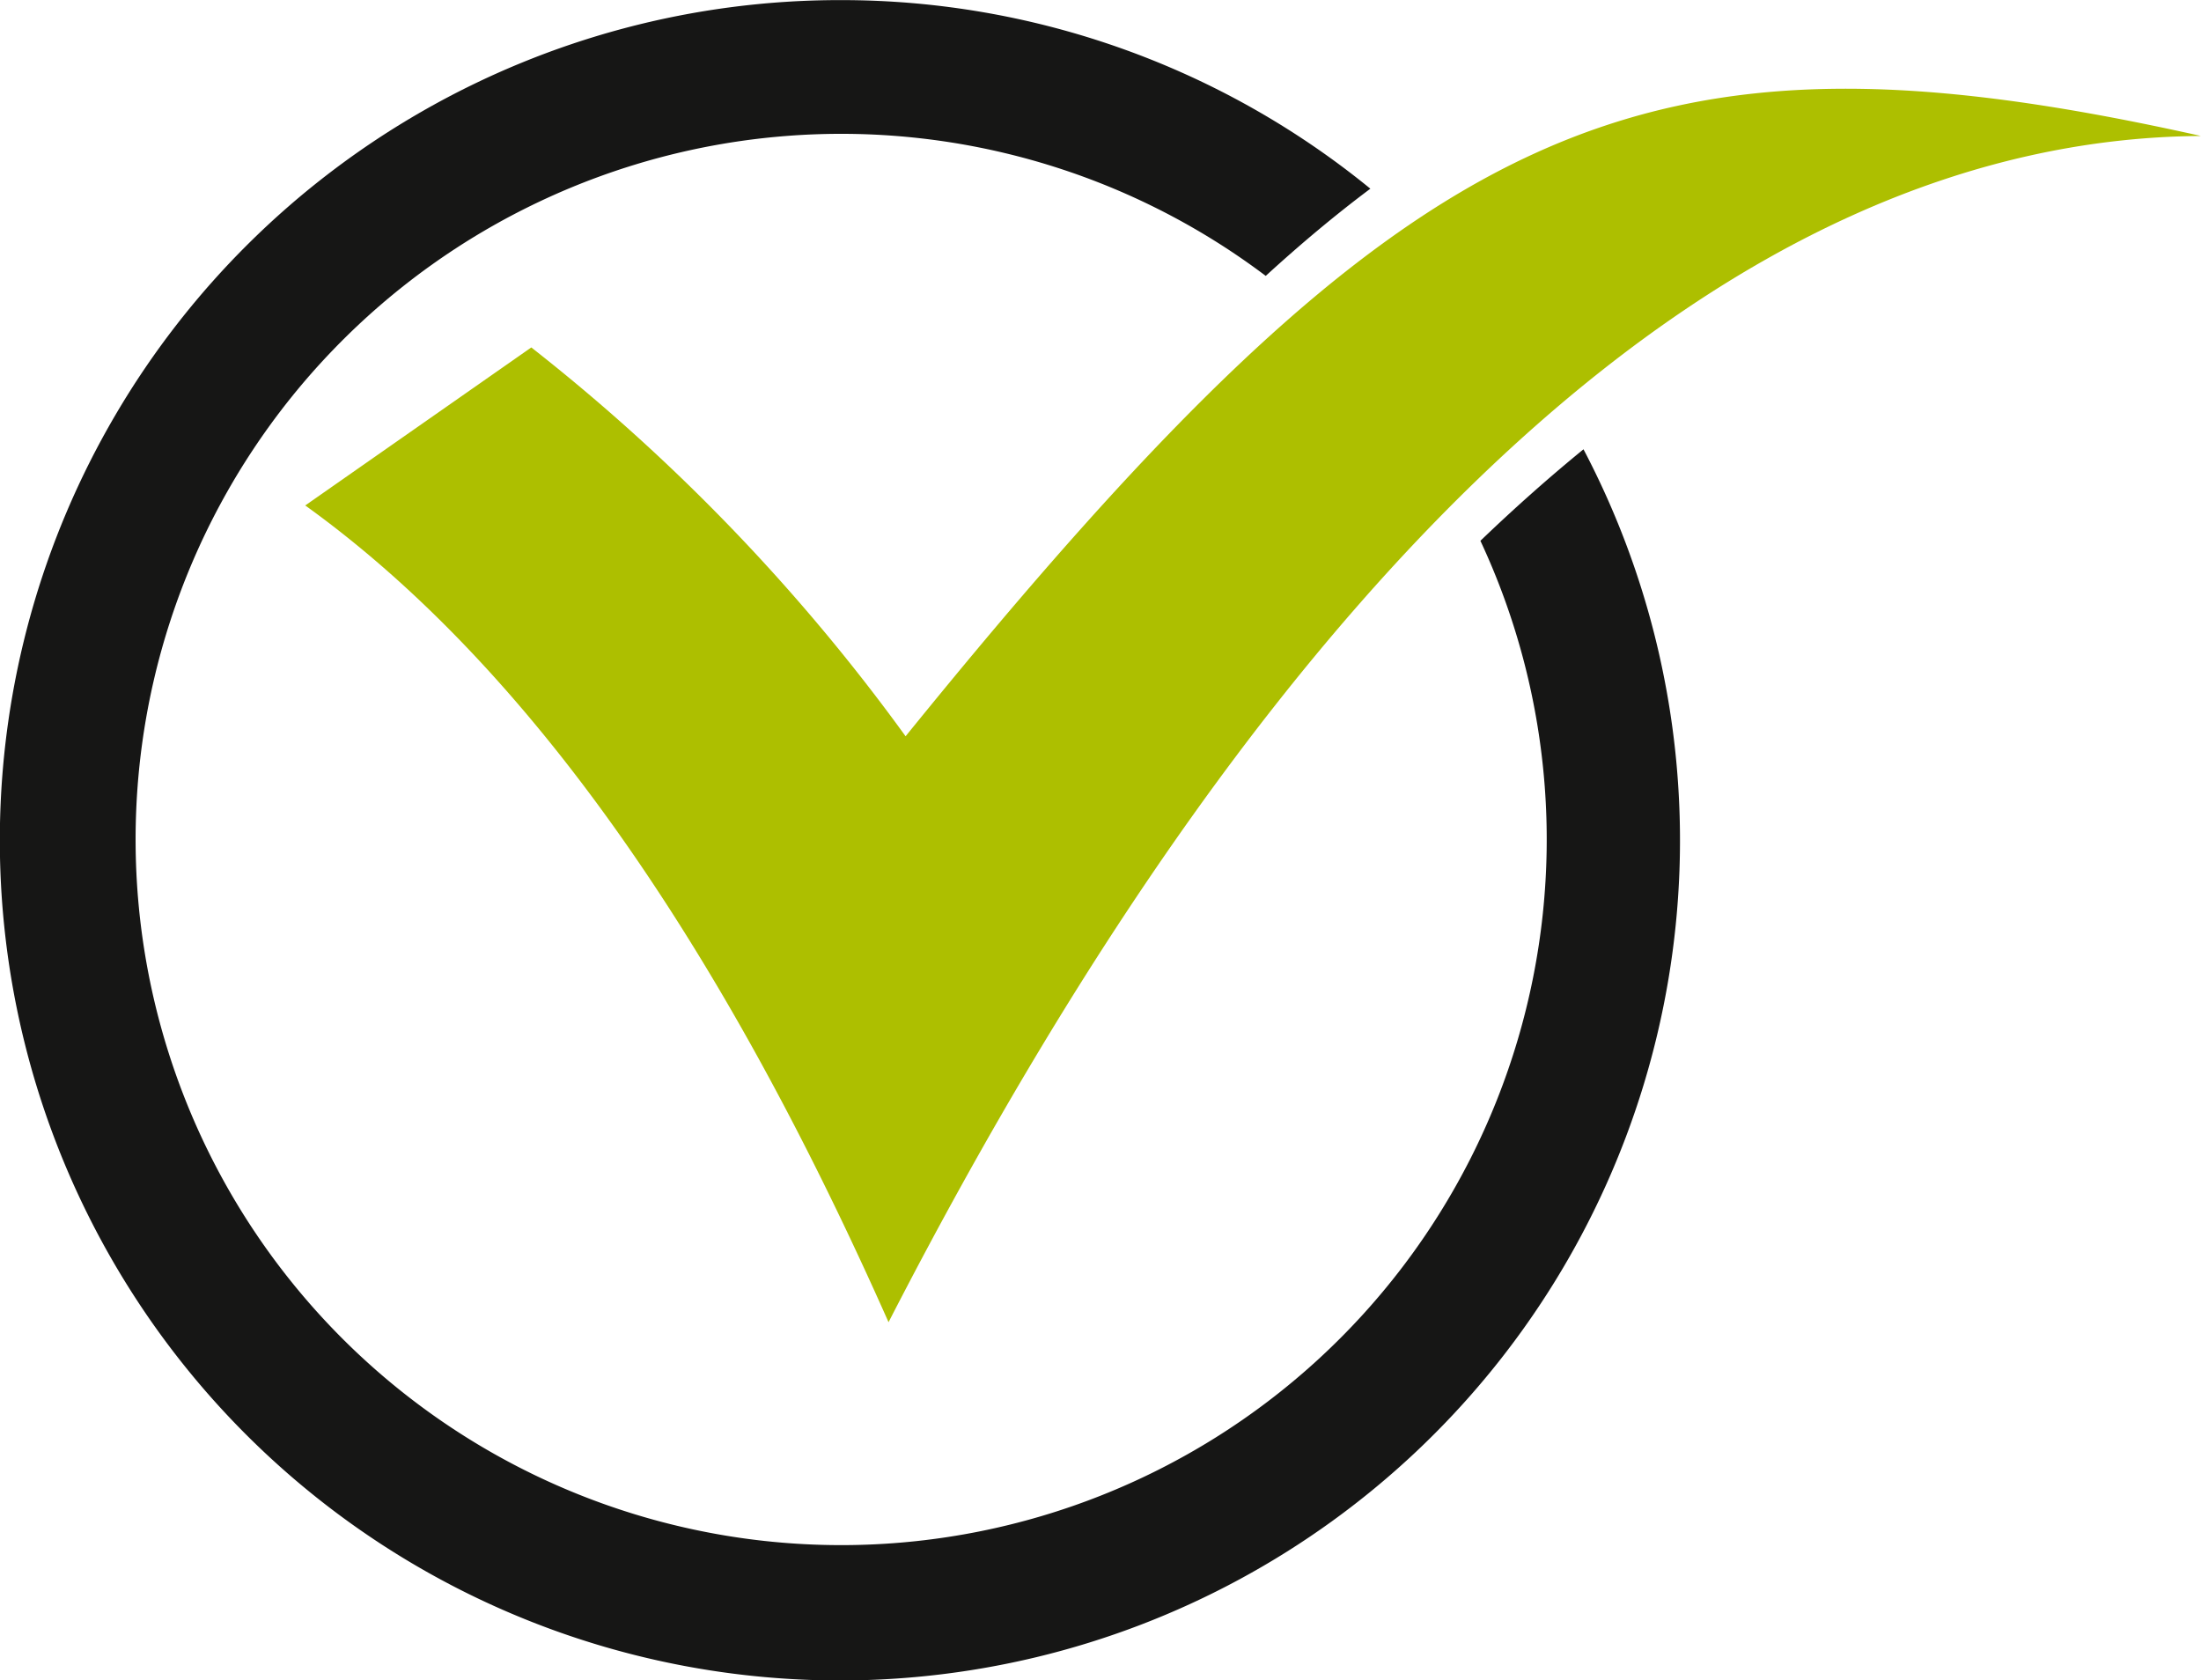 <svg xmlns="http://www.w3.org/2000/svg" xmlns:xlink="http://www.w3.org/1999/xlink" width="42.918" height="32.755" viewBox="0 0 42.918 32.755">
  <defs>
    <clipPath id="clip-path">
      <rect id="Прямоугольник_1182" data-name="Прямоугольник 1182" width="42.918" height="32.755" transform="translate(0 0)" fill="none"/>
    </clipPath>
  </defs>
  <g id="Сгруппировать_3480" data-name="Сгруппировать 3480" clip-path="url(#clip-path)">
    <path id="Контур_2151" data-name="Контур 2151" d="M286.963,92.63c9.89-12.208,14.3-14.151,25.261-11.706-9.1.062-17.877,8.112-25.592,23.128-2.527-5.691-6.193-12.2-11.374-15.924l4.408-3.081a37.82,37.82,0,0,1,7.3,7.583" transform="translate(-269.306 -78.273)" fill="#adbf00"/>
    <path id="Контур_2152" data-name="Контур 2152" d="M16.377,0A16.309,16.309,0,0,1,26.721,3.677c-.668.5-1.345,1.064-2.04,1.7a13.758,13.758,0,1,0,4.186,5.165q1-.96,2.01-1.784A16.381,16.381,0,1,1,16.377,0" transform="translate(0 0.002)" fill="#161615"/>
  </g>
</svg>
